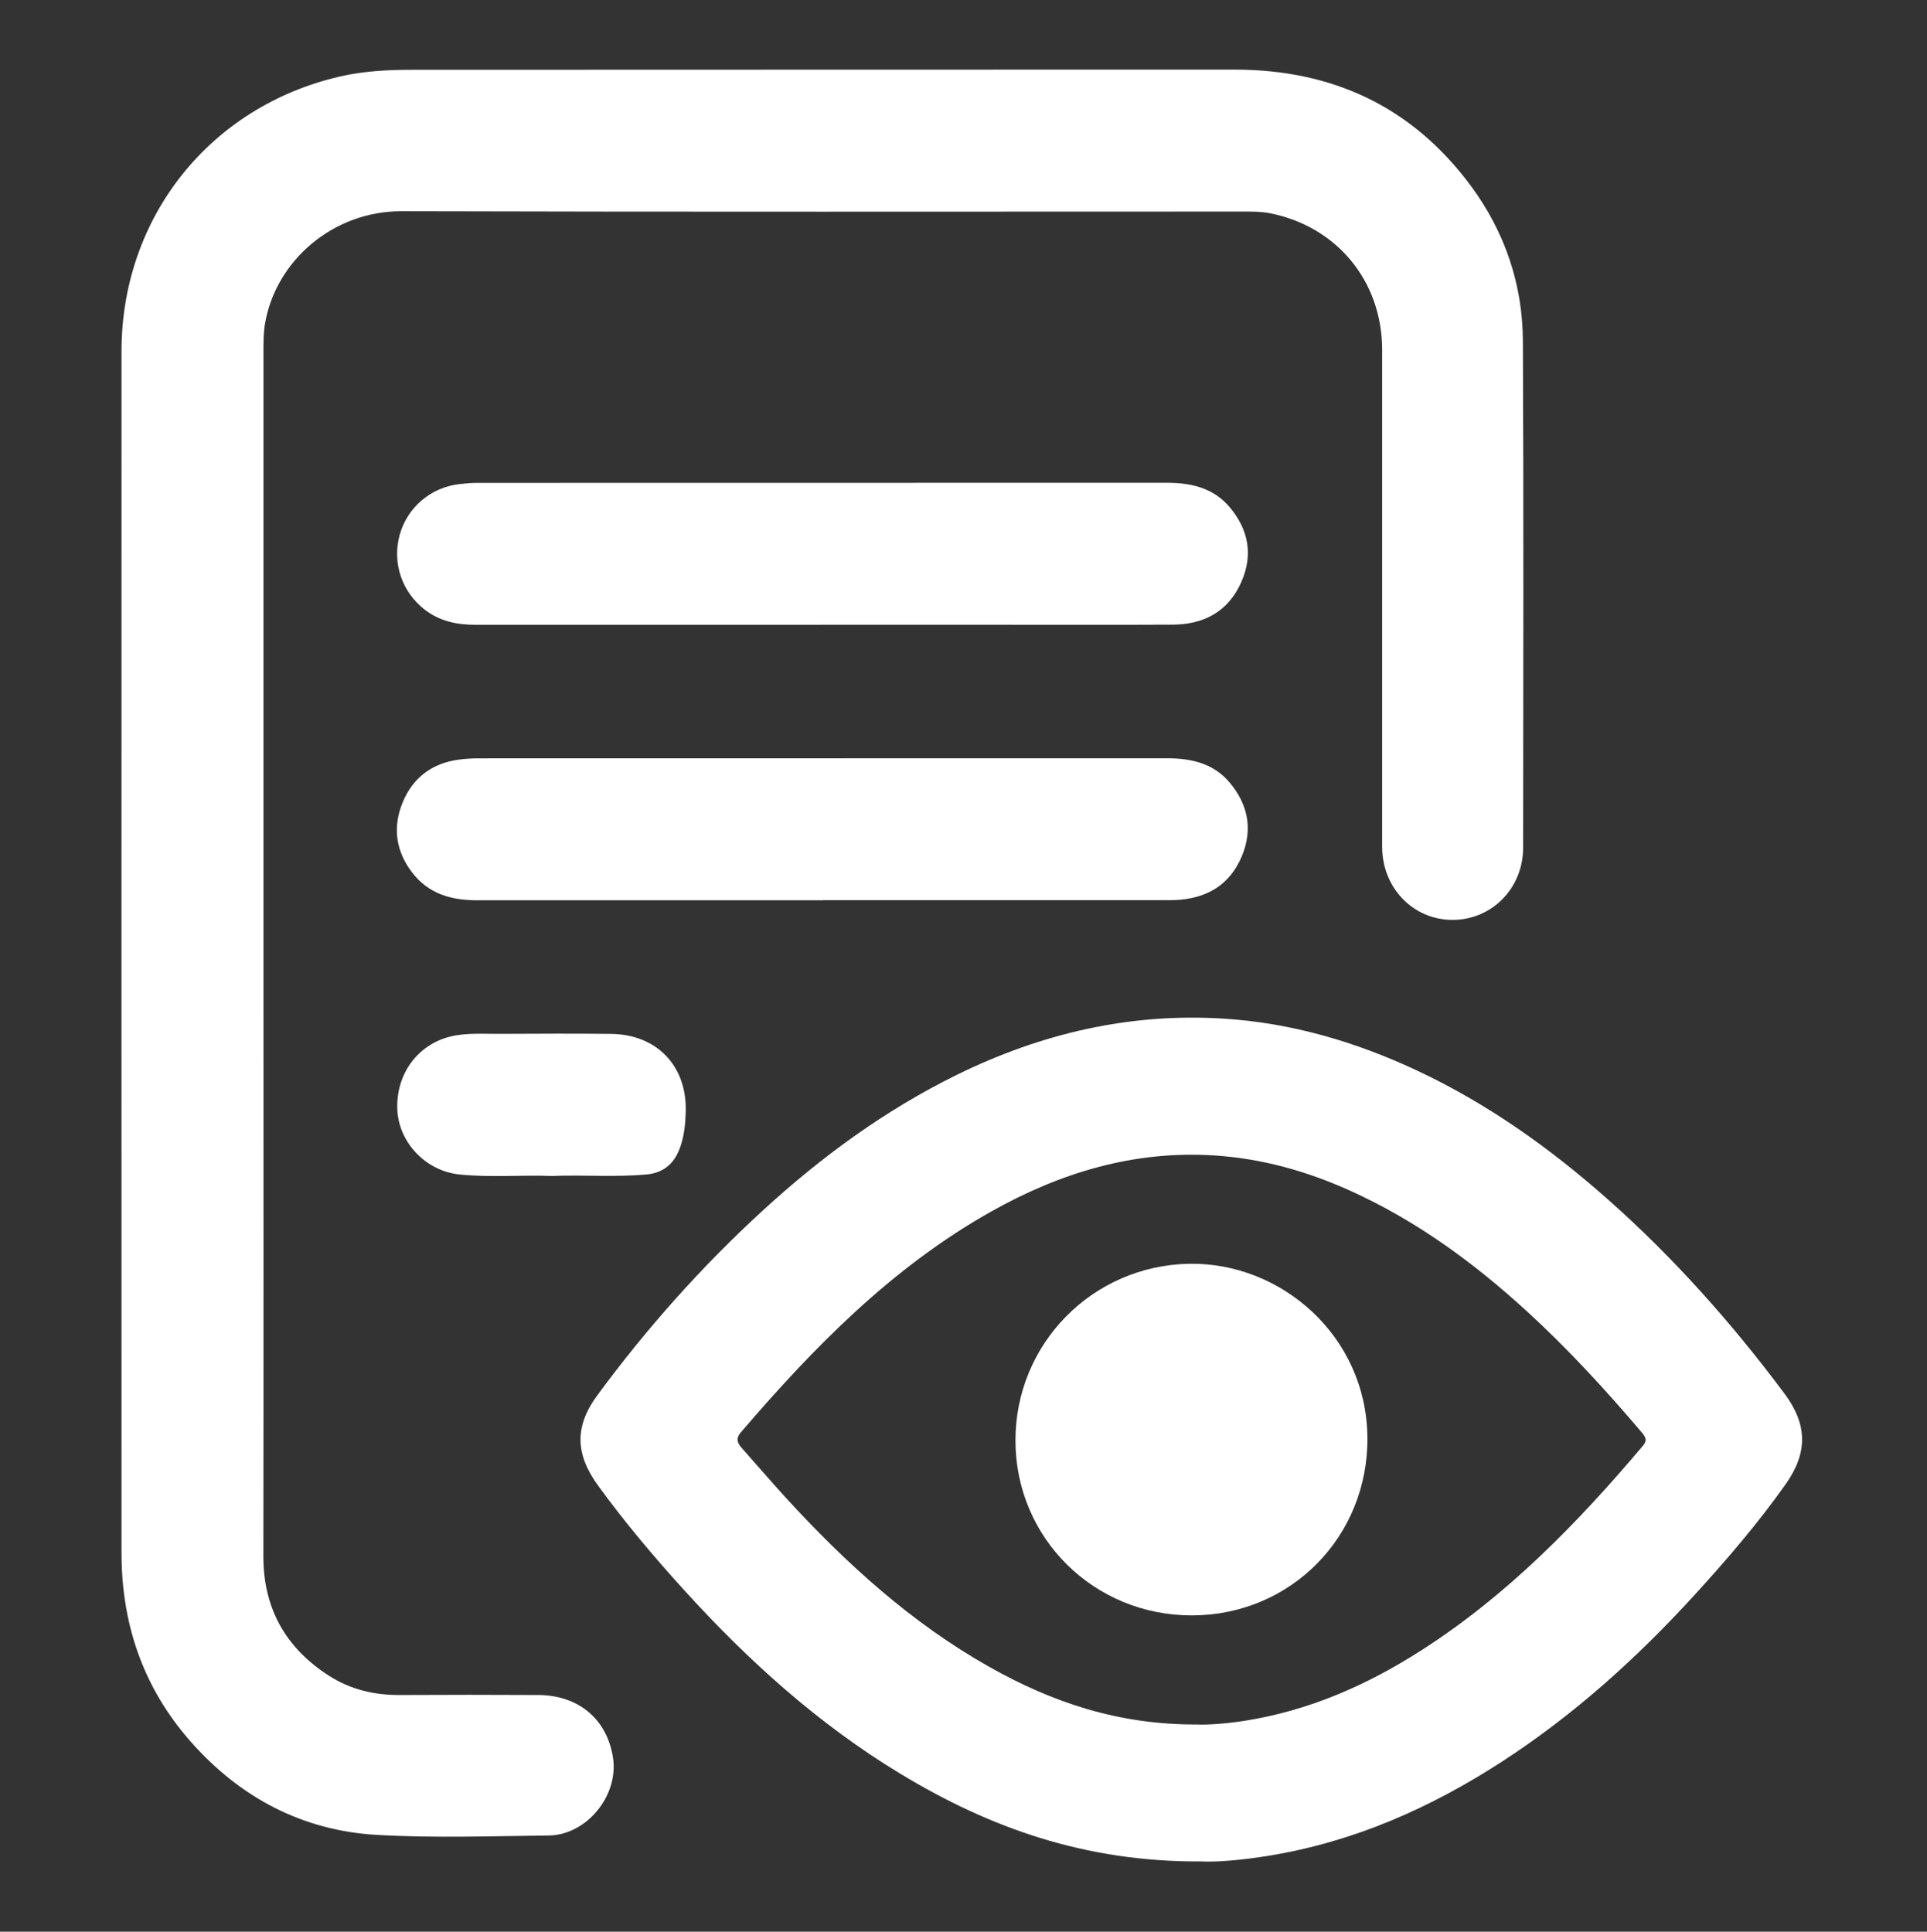 <svg width="379" height="380" viewBox="0 0 379 380" fill="none" xmlns="http://www.w3.org/2000/svg">
<rect x="0" y="0" width="379" height="380" fill="#333333" stroke="none"/>
<path d="M51.819 187.53C51.819 227.06 51.849 266.6 51.8 306.13C51.789 316.4 56.169 324.17 64.7 329.65C68.889 332.34 73.57 333.47 78.57 333.44C87.669 333.39 96.769 333.39 105.87 333.44C113.81 333.49 119.38 338.2 120.56 345.74C121.73 353.18 115.41 361 107.89 361.08C96.639 361.2 85.35 361.6 74.129 360.96C59.459 360.12 47.2 353.61 37.489 342.59C28.169 332.02 23.899 319.51 23.899 305.49C23.899 226.7 23.88 147.91 23.899 69.11C23.899 42.7 41.34 20.89 66.95 15.03C71.59 13.97 76.309 13.73 81.019 13.73C134.94 13.69 188.85 13.72 242.77 13.69C262.05 13.69 277.75 20.97 289.29 36.57C295.96 45.6 299.47 55.9 299.52 67.09C299.68 100.3 299.6 133.51 299.57 166.73C299.57 174.81 293.31 181.05 285.52 180.96C277.85 180.87 271.85 174.61 271.84 166.59C271.83 134 271.84 101.42 271.84 68.83C271.84 55.32 262.93 44.51 249.68 41.93C247.96 41.6 246.22 41.62 244.49 41.62C189.32 41.62 134.16 41.71 78.99 41.55C65.62 41.51 54.34 51.16 52.15 63.51C51.77 65.64 51.819 67.8 51.819 69.95C51.819 109.14 51.819 148.33 51.819 187.51V187.53Z" fill="white"/>
<path d="M236.18 366.18C213.4 366.3 194.66 359.57 177.13 348.96C160.95 339.17 147.08 326.62 134.42 312.66C128.5 306.13 122.82 299.39 117.63 292.25C113.13 286.06 112.96 280.6 117.5 274.45C127.16 261.34 137.93 249.23 149.95 238.2C161.54 227.56 174.09 218.37 188.23 211.42C204.75 203.31 222.15 199.23 240.61 200.38C253.93 201.21 266.54 204.91 278.6 210.55C292.49 217.05 304.84 225.84 316.28 235.98C329.21 247.45 340.63 260.29 350.95 274.12C355.49 280.2 355.6 285.74 351.22 291.94C345.81 299.61 339.7 306.72 333.38 313.65C322.06 326.07 309.67 337.27 295.55 346.45C281.43 355.63 266.29 362.33 249.55 365.06C244.47 365.89 239.36 366.35 236.19 366.18H236.18ZM235.57 339.25C237.73 339.32 241.19 339.07 244.63 338.54C257.27 336.58 268.72 331.58 279.41 324.74C296.4 313.88 310.27 299.64 323.18 284.35C324.02 283.36 323.64 282.66 322.93 281.82C315.82 273.45 308.4 265.36 300.29 257.94C289.83 248.37 278.49 240.07 265.5 234.21C257.01 230.38 248.15 227.9 238.85 227.3C223.02 226.28 208.5 230.69 194.86 238.38C175.42 249.34 160.11 264.97 145.76 281.71C144.65 283 145 283.85 145.91 284.87C148.77 288.09 151.57 291.36 154.47 294.54C166.34 307.51 179.24 319.28 194.67 327.96C206.96 334.87 219.96 339.33 235.57 339.24V339.25Z" fill="white"/>
<path d="M161.65 122.91C138.93 122.91 116.21 122.91 93.5 122.91C89.87 122.91 86.47 122.21 83.52 119.92C79.03 116.43 77.1 110.73 78.61 105.22C80.1 99.8 84.77 95.84 90.44 95.22C91.61 95.09 92.79 94.99 93.97 94.99C139.13 94.98 184.29 94.99 229.44 94.97C234.21 94.97 238.61 95.94 241.83 99.75C245.56 104.16 246.51 109.17 244.13 114.52C241.56 120.31 236.79 122.85 230.64 122.88C219.18 122.94 207.71 122.9 196.25 122.9C184.72 122.9 173.18 122.9 161.65 122.9V122.91Z" fill="white"/>
<path d="M161.91 177.1C139.19 177.1 116.47 177.09 93.76 177.1C88.72 177.1 84.26 175.81 81.06 171.64C77.84 167.43 77.19 162.75 79.18 157.89C81.17 153.02 84.92 150.16 90.19 149.44C91.49 149.26 92.82 149.18 94.13 149.18C139.22 149.17 184.31 149.18 229.39 149.16C234.15 149.16 238.56 150.08 241.8 153.89C245.48 158.23 246.45 163.17 244.23 168.46C241.82 174.21 237.18 176.8 231.1 177.06C230.27 177.1 229.43 177.08 228.6 177.08C206.37 177.08 184.14 177.08 161.91 177.08V177.1Z" fill="white"/>
<path d="M108.699 231.34C102.589 231.1 96.469 231.67 90.369 231.04C83.589 230.34 78.229 224.53 78.129 217.91C78.009 210.52 82.929 204.65 90.039 203.62C92.809 203.22 95.589 203.39 98.359 203.38C105.649 203.35 112.949 203.3 120.239 203.39C129.159 203.5 135.069 209.66 134.869 218.55C134.809 221.12 134.569 223.69 133.619 226.11C132.469 229.02 130.379 230.74 127.229 231.03C121.059 231.61 114.869 231.09 108.699 231.33V231.34Z" fill="white"/>
<path d="M234.459 317.78C215.169 317.82 199.749 302.57 199.719 283.42C199.689 264.25 214.979 248.94 233.879 248.61C251.969 248.3 268.739 262.79 268.939 282.74C269.129 302.32 253.829 317.74 234.459 317.78Z" fill="white"/>
</svg>
